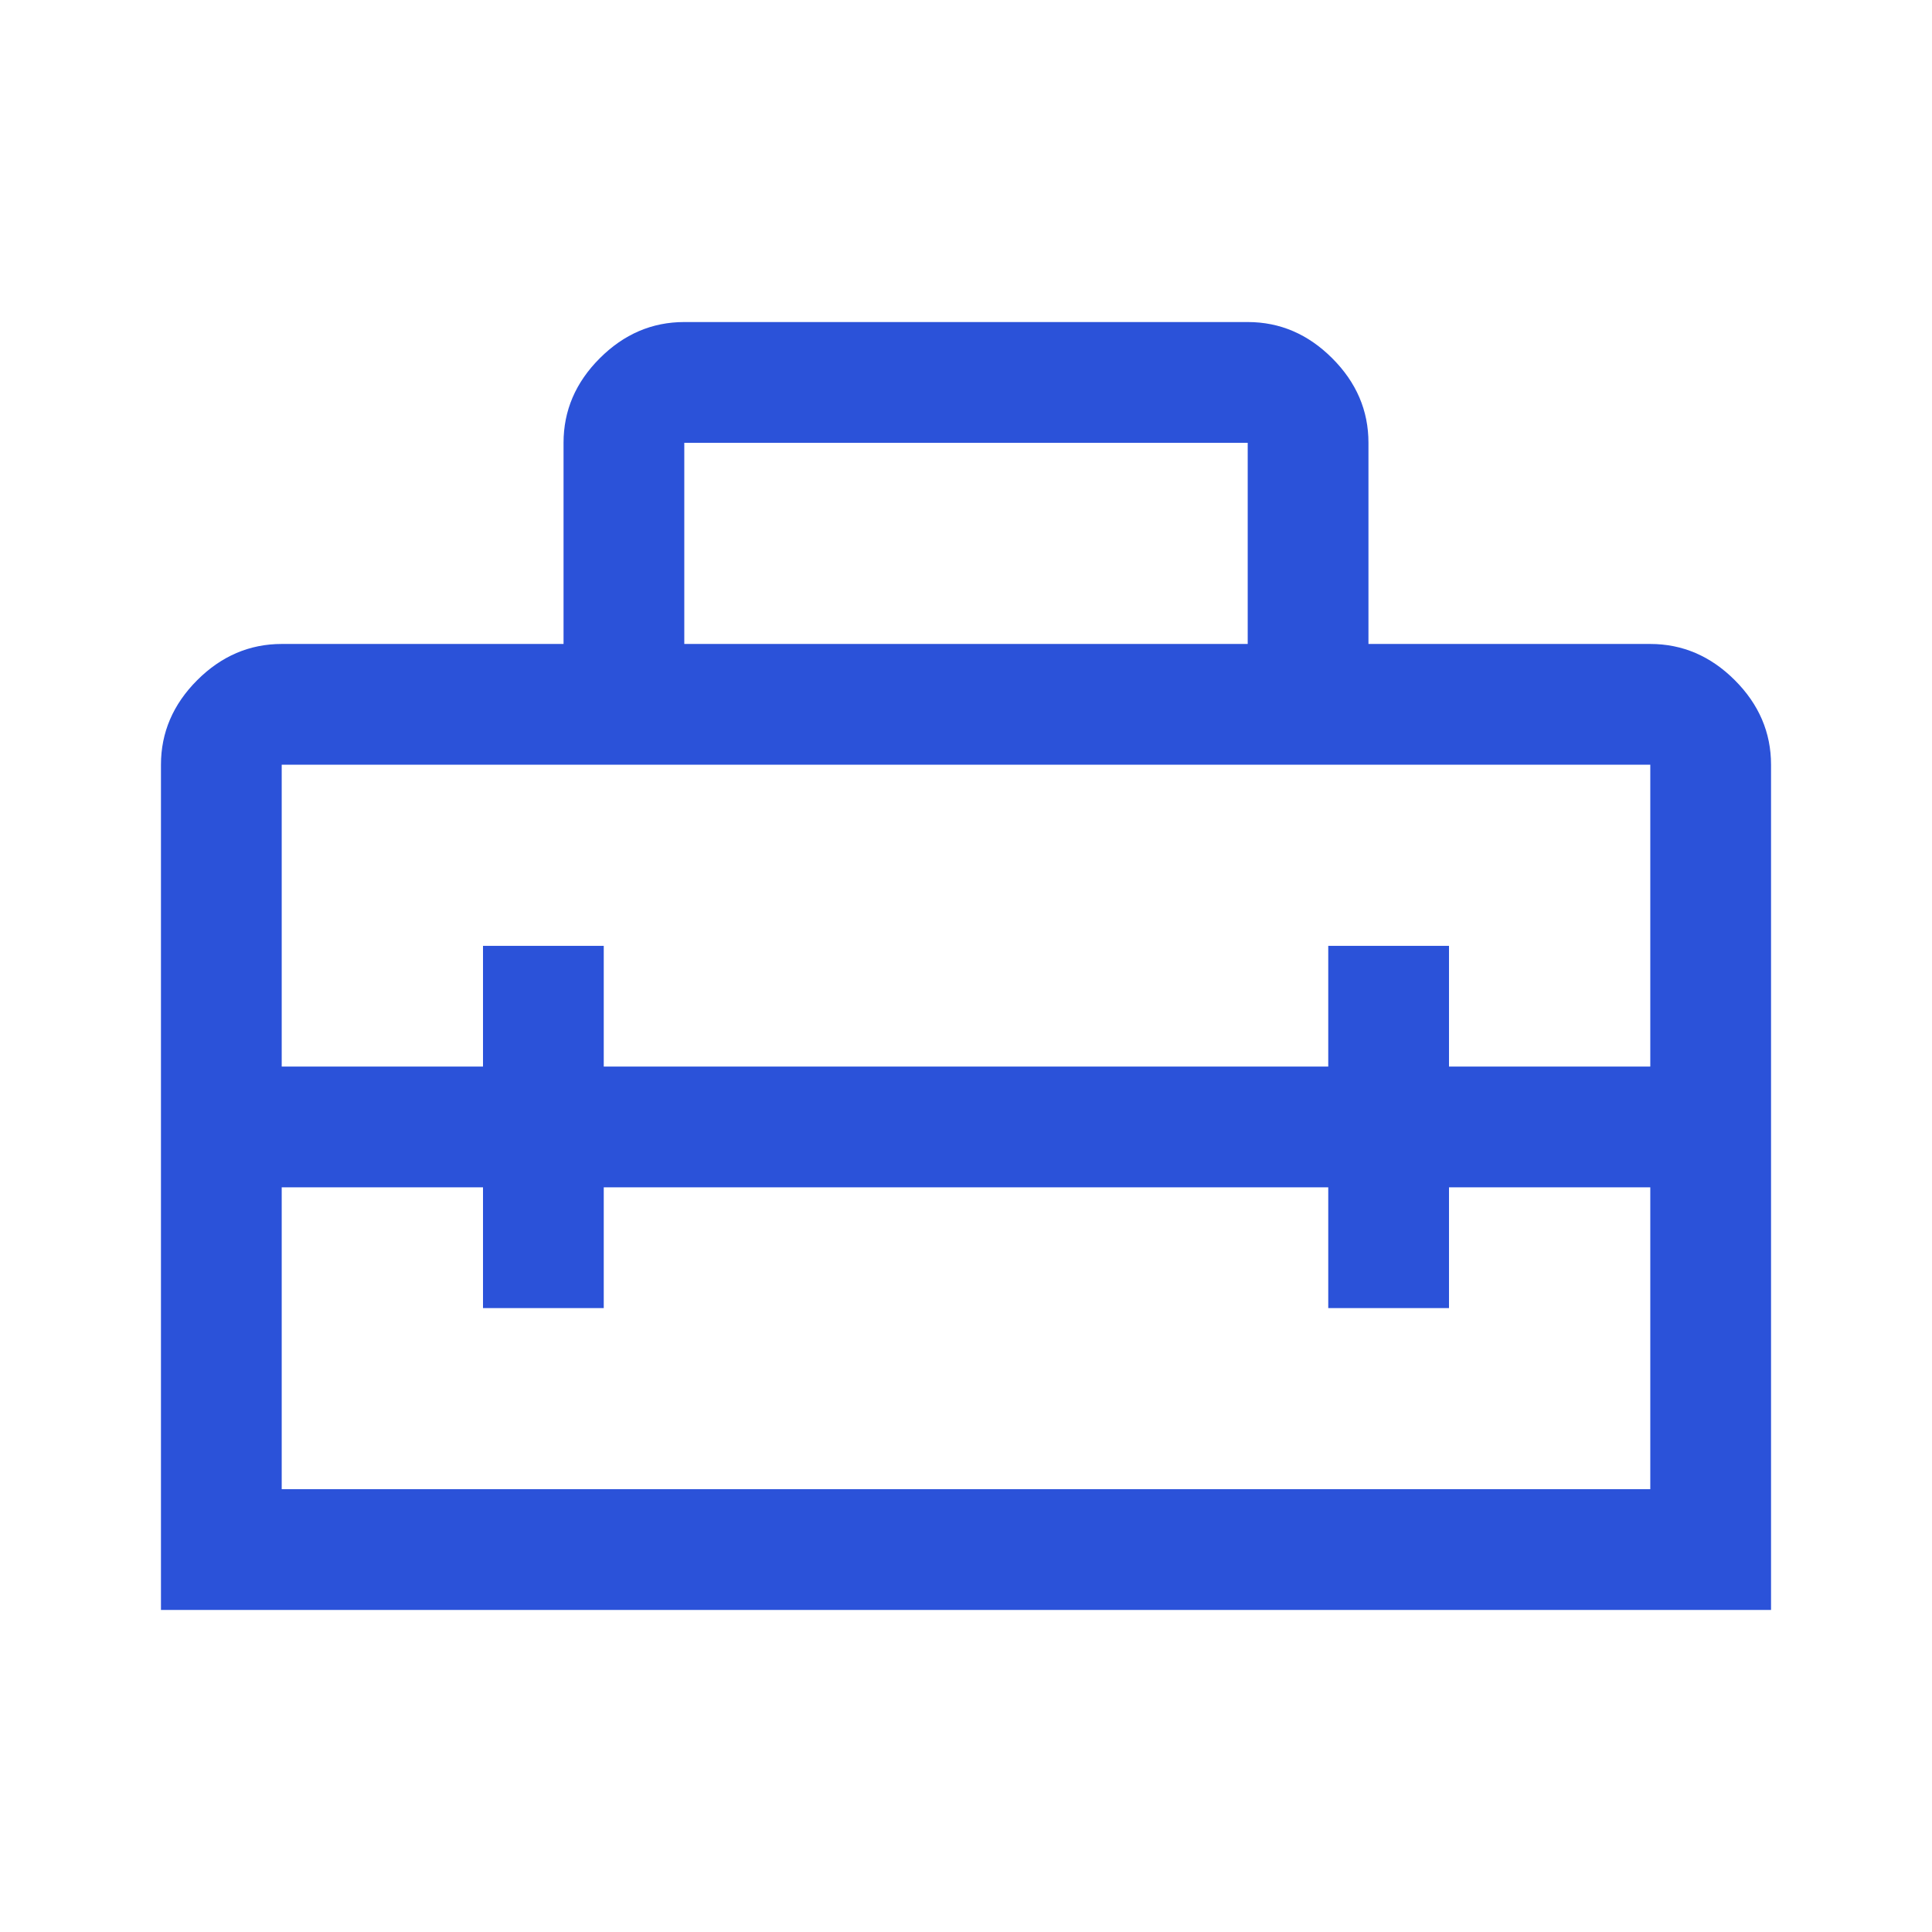 <svg width="16" height="16" viewBox="0 0 16 16" fill="none" xmlns="http://www.w3.org/2000/svg">
<path d="M1.333 13.333V6.333C1.333 6.067 1.433 5.833 1.633 5.633C1.833 5.433 2.067 5.333 2.333 5.333H4.667V3.667C4.667 3.4 4.767 3.167 4.967 2.967C5.167 2.767 5.4 2.667 5.667 2.667H10.333C10.6 2.667 10.833 2.767 11.033 2.967C11.233 3.167 11.333 3.4 11.333 3.667V5.333H13.667C13.933 5.333 14.167 5.433 14.367 5.633C14.567 5.833 14.667 6.067 14.667 6.333V13.333H1.333ZM5 9.833V10.833H4V9.833H2.333V12.333H13.667V9.833H12V10.833H11V9.833H5ZM2.333 6.333V8.833H4V7.833H5V8.833H11V7.833H12V8.833H13.667V6.333H2.333ZM5.667 5.333H10.333V3.667H5.667V5.333Z" fill="#2B52D9"/>
</svg>
